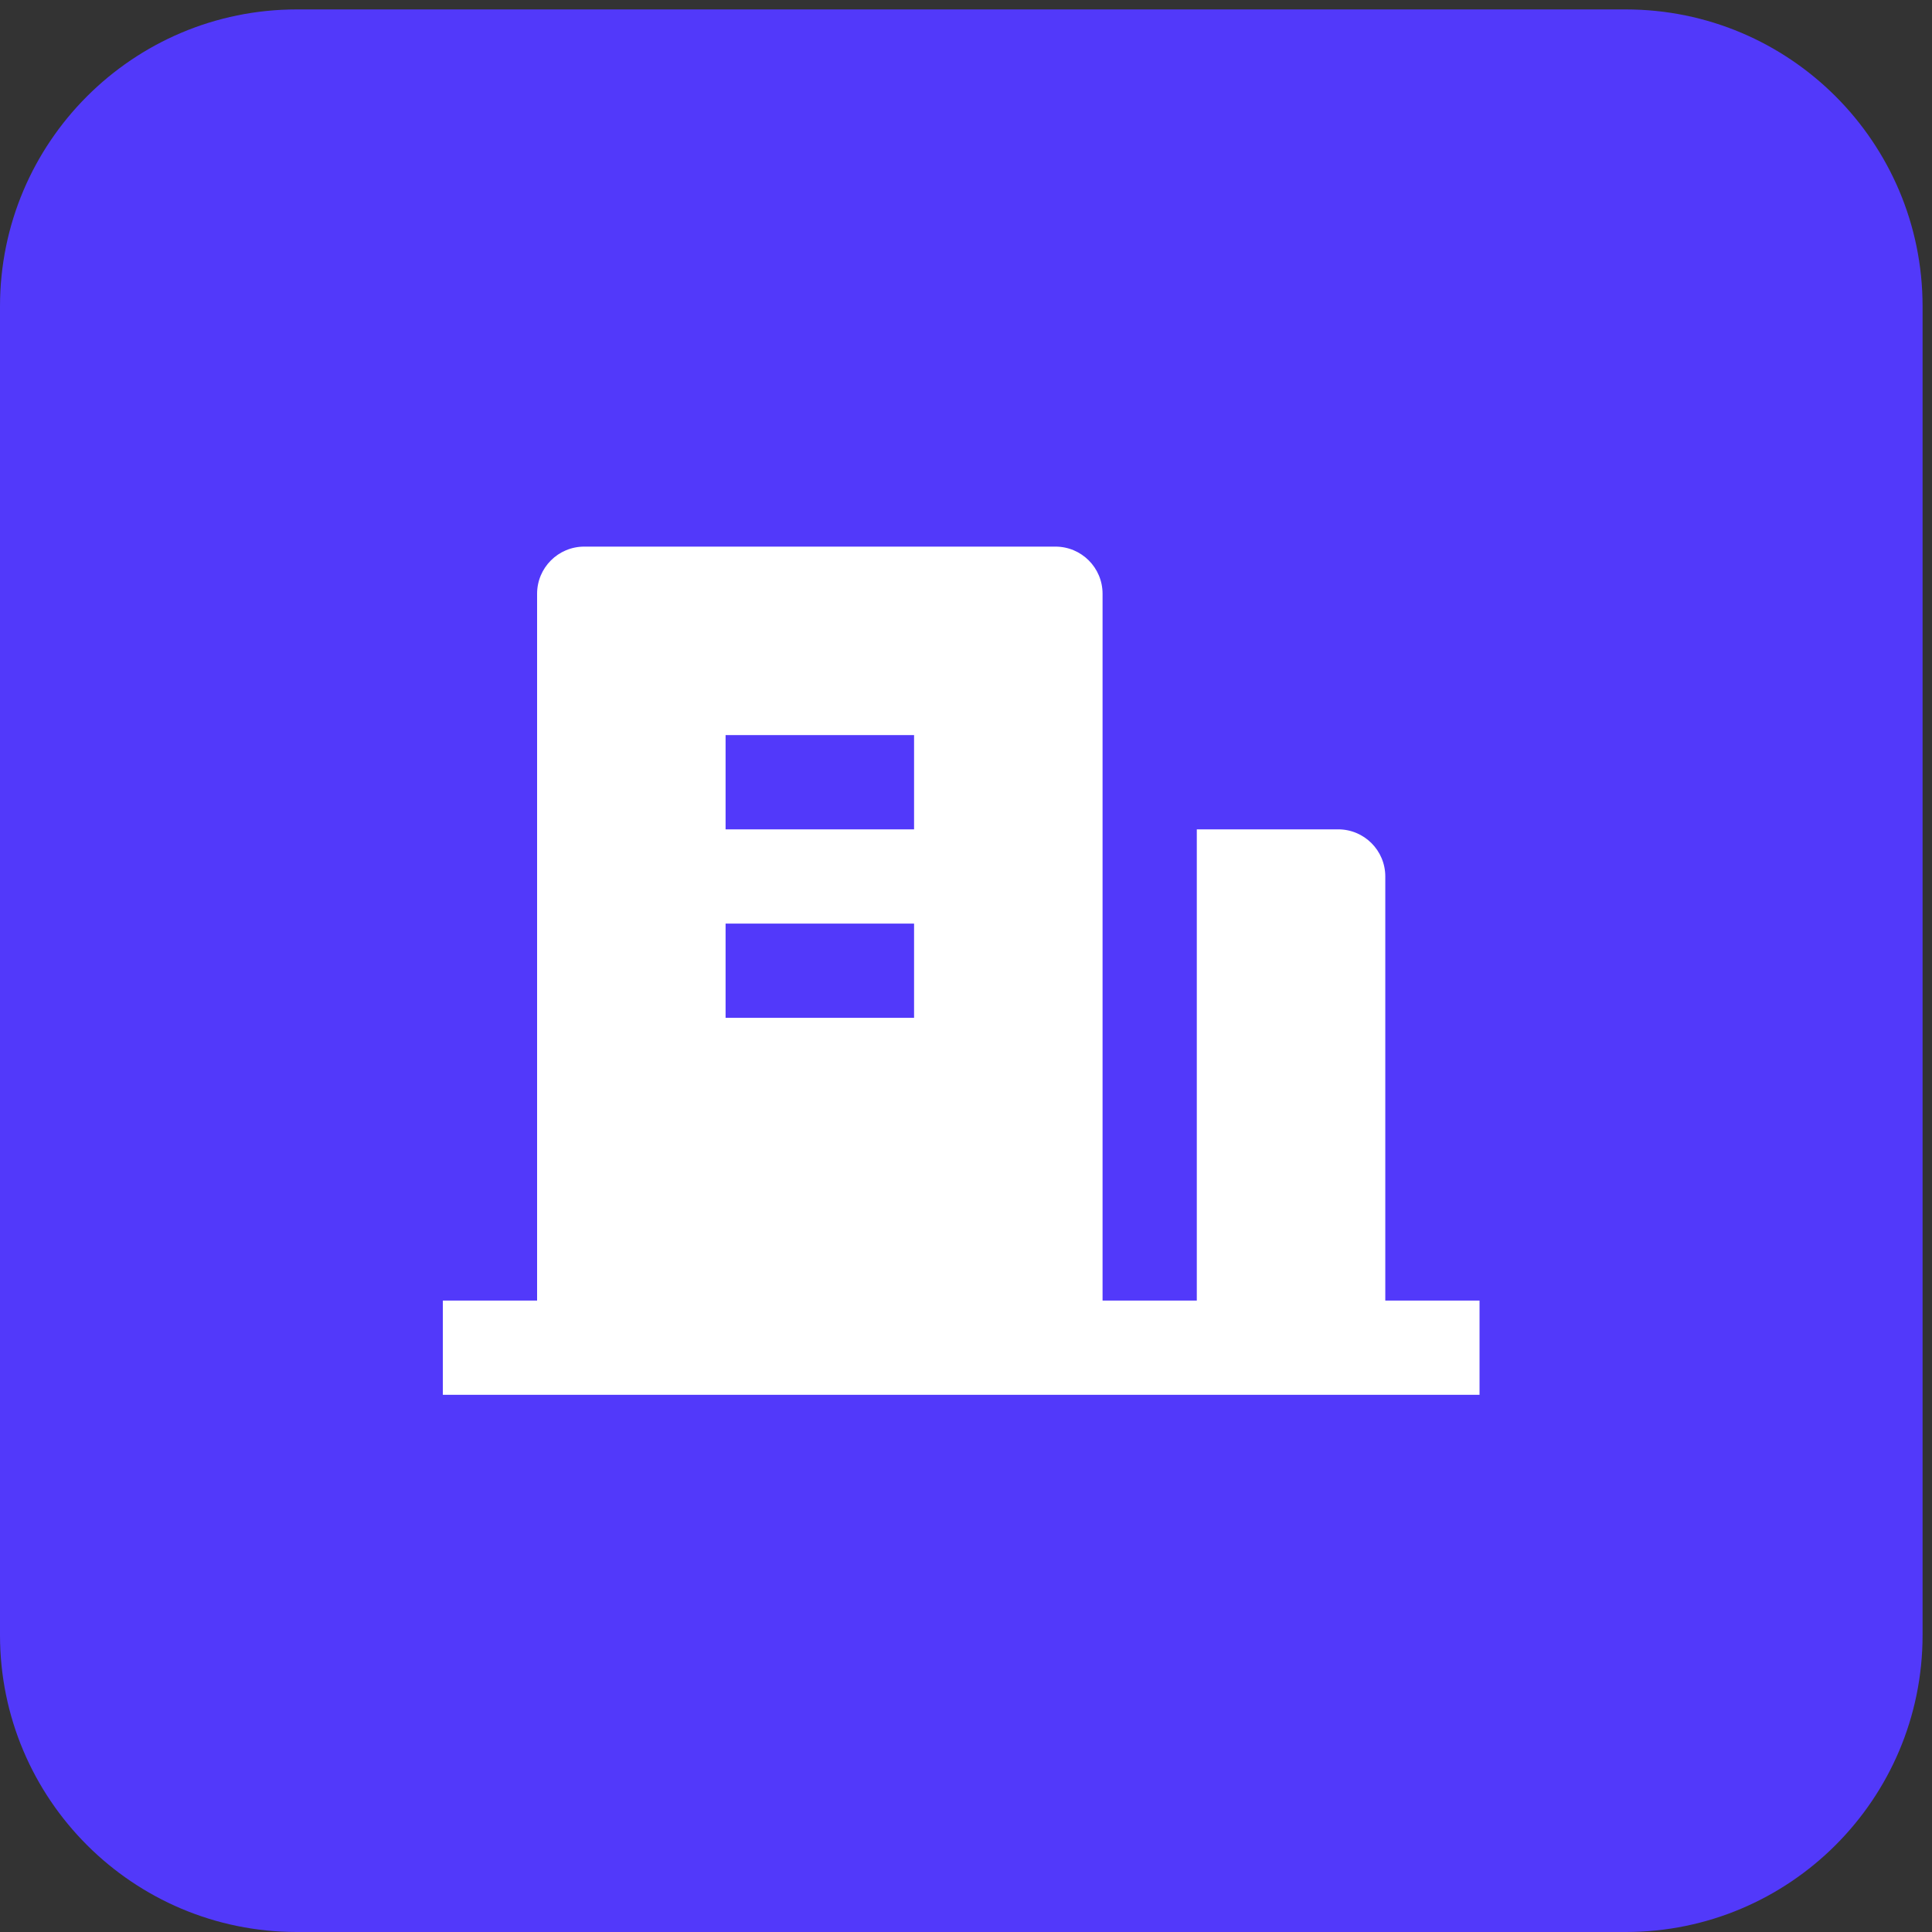 <svg width="41" height="41" viewBox="0 0 41 41" fill="none" xmlns="http://www.w3.org/2000/svg">
<rect x="0" y="0" width="41" height="41" fill="#333333" stroke="none"/>
<path d="M0 6.5C0 3.021 2.821 0.2 6.3 0.2H34.5C37.979 0.2 40.8 3.021 40.8 6.5V34.7C40.8 38.179 37.979 41 34.5 41H6.3C2.821 41 0 38.179 0 34.7V6.5Z" fill="#5239FA"/>
<path d="M29.398 27.6H31.398V29.6H9.398V27.6H11.398V12.6C11.398 12.048 11.846 11.6 12.398 11.6H22.398C22.951 11.6 23.398 12.048 23.398 12.6V27.6H25.398V17.6H28.398C28.951 17.6 29.398 18.048 29.398 18.6V27.6ZM15.398 19.6V21.6H19.398V19.6H15.398ZM15.398 15.6V17.6H19.398V15.6H15.398Z" fill="white"/>
</svg>
